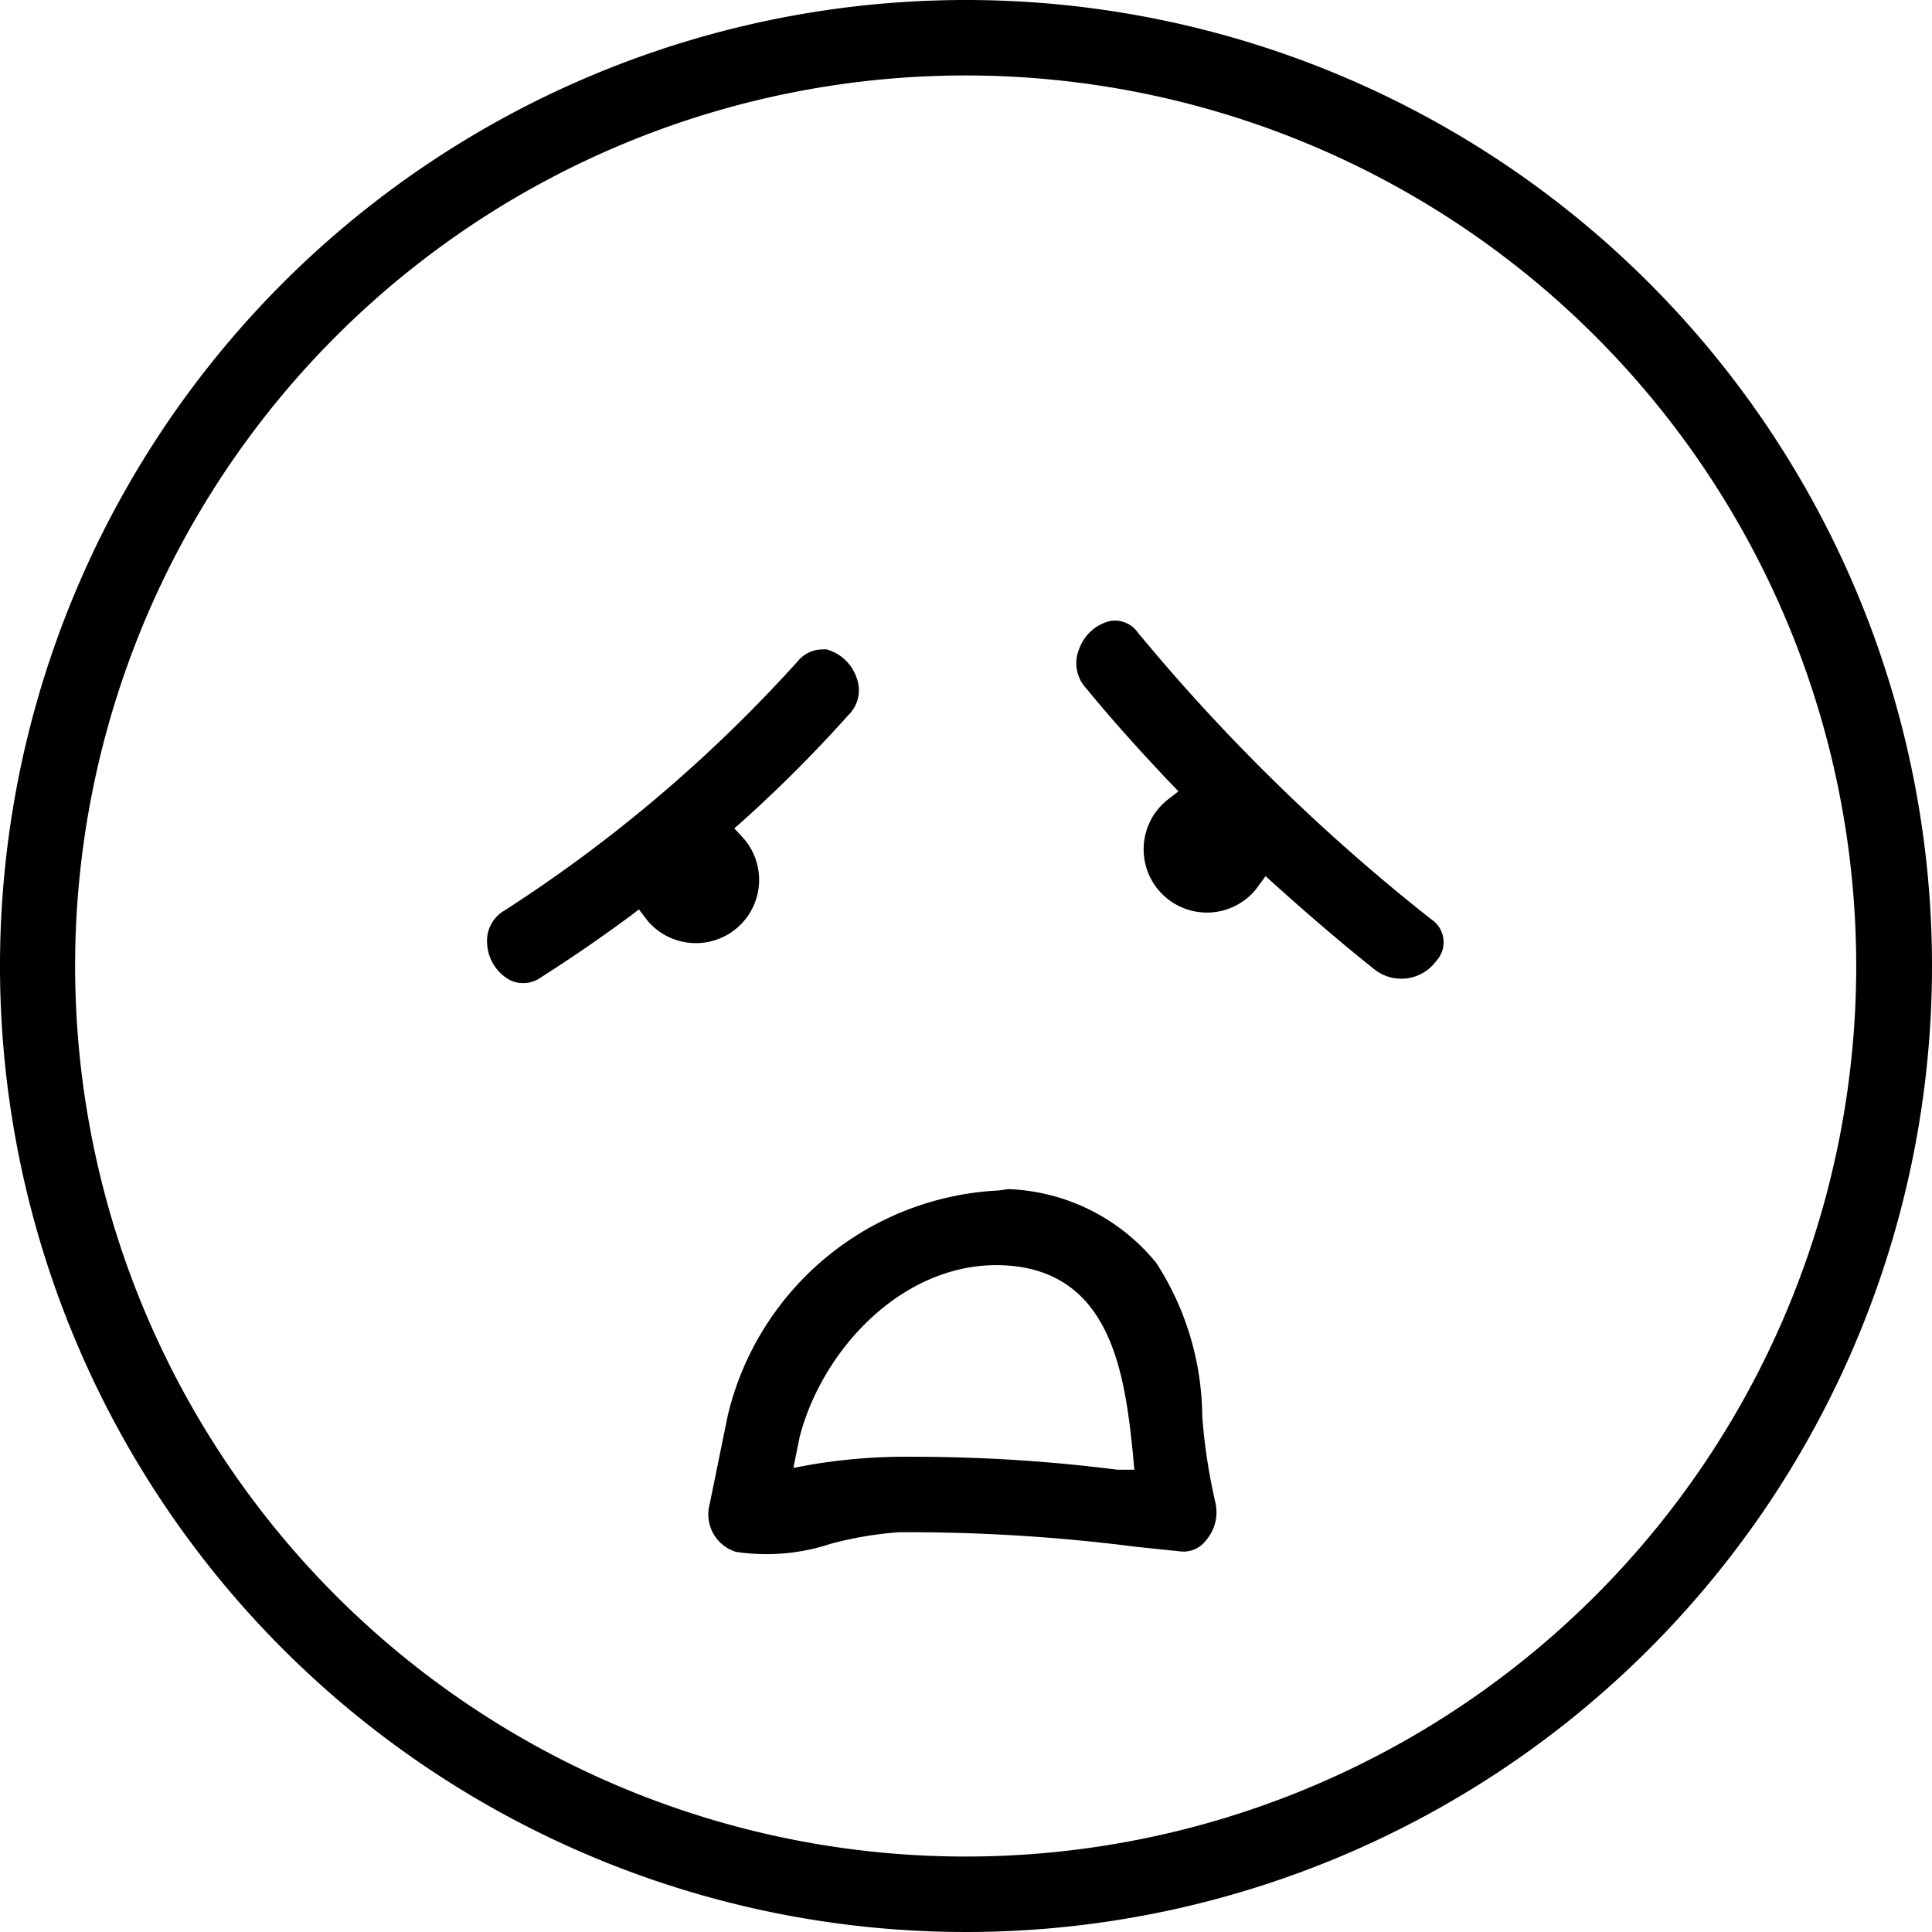<?xml version="1.0" encoding="UTF-8"?> <svg xmlns="http://www.w3.org/2000/svg" width="35" height="35" viewBox="0 0 35 35"><g id="anxiety" transform="translate(-0.89 -5.38)"><path id="Path_2572" data-name="Path 2572" d="M20.123,22.94a.583.583,0,0,0-.435.214,26.337,26.337,0,0,1-5.313,4.516.63.63,0,0,0-.315.583.8.8,0,0,0,.4.67.549.549,0,0,0,.583-.047c.529-.335,1.059-.7,1.574-1.079l.194-.147.147.194a1.146,1.146,0,1,0,1.749-1.481l-.168-.181.188-.167a24.853,24.853,0,0,0,1.876-1.883.63.63,0,0,0,.154-.67.8.8,0,0,0-.549-.523Z" transform="translate(-4.346 -5.795)" fill="#000"></path><path id="Path_2573" data-name="Path 2573" d="M33.423,26.79l.2.181c.67.6,1.239,1.085,1.789,1.521a.784.784,0,0,0,1.1-.161.5.5,0,0,0-.094-.764,34.993,34.993,0,0,1-5.306-5.186.509.509,0,0,0-.5-.214.791.791,0,0,0-.563.5.67.67,0,0,0,.127.724c.429.523.9,1.052,1.481,1.668l.188.194-.214.167a1.146,1.146,0,1,0,1.628,1.595Z" transform="translate(-9.606 -5.538)" fill="#000"></path><path id="Path_2574" data-name="Path 2574" d="M25.291,37.557a5.313,5.313,0,0,0-4.9,4.08l-.328,1.608a.71.71,0,0,0,.476.858,3.7,3.7,0,0,0,1.722-.147,6.7,6.7,0,0,1,1.226-.208,32.361,32.361,0,0,1,4.281.261l.831.087a.509.509,0,0,0,.456-.2.777.777,0,0,0,.174-.67,10.525,10.525,0,0,1-.241-1.574,5.192,5.192,0,0,0-.831-2.78h0a3.625,3.625,0,0,0-2.68-1.34Zm2.466,5.058h-.308a29.254,29.254,0,0,0-3.658-.234h0a10.425,10.425,0,0,0-1.842.134l-.368.067.114-.563c.429-1.648,1.97-3.249,3.8-3.1s2.084,1.943,2.231,3.35Z" transform="translate(-6.318 -10.61)" fill="#000"></path><path id="Path_2575" data-name="Path 2575" d="M18.383,5.38a17.5,17.5,0,1,0,17.507,17.5A17.5,17.5,0,0,0,18.383,5.38Zm0,33.633A16.133,16.133,0,1,1,34.517,22.88,16.133,16.133,0,0,1,18.383,39.013Z" transform="translate(0)" fill="#000"></path></g></svg> 